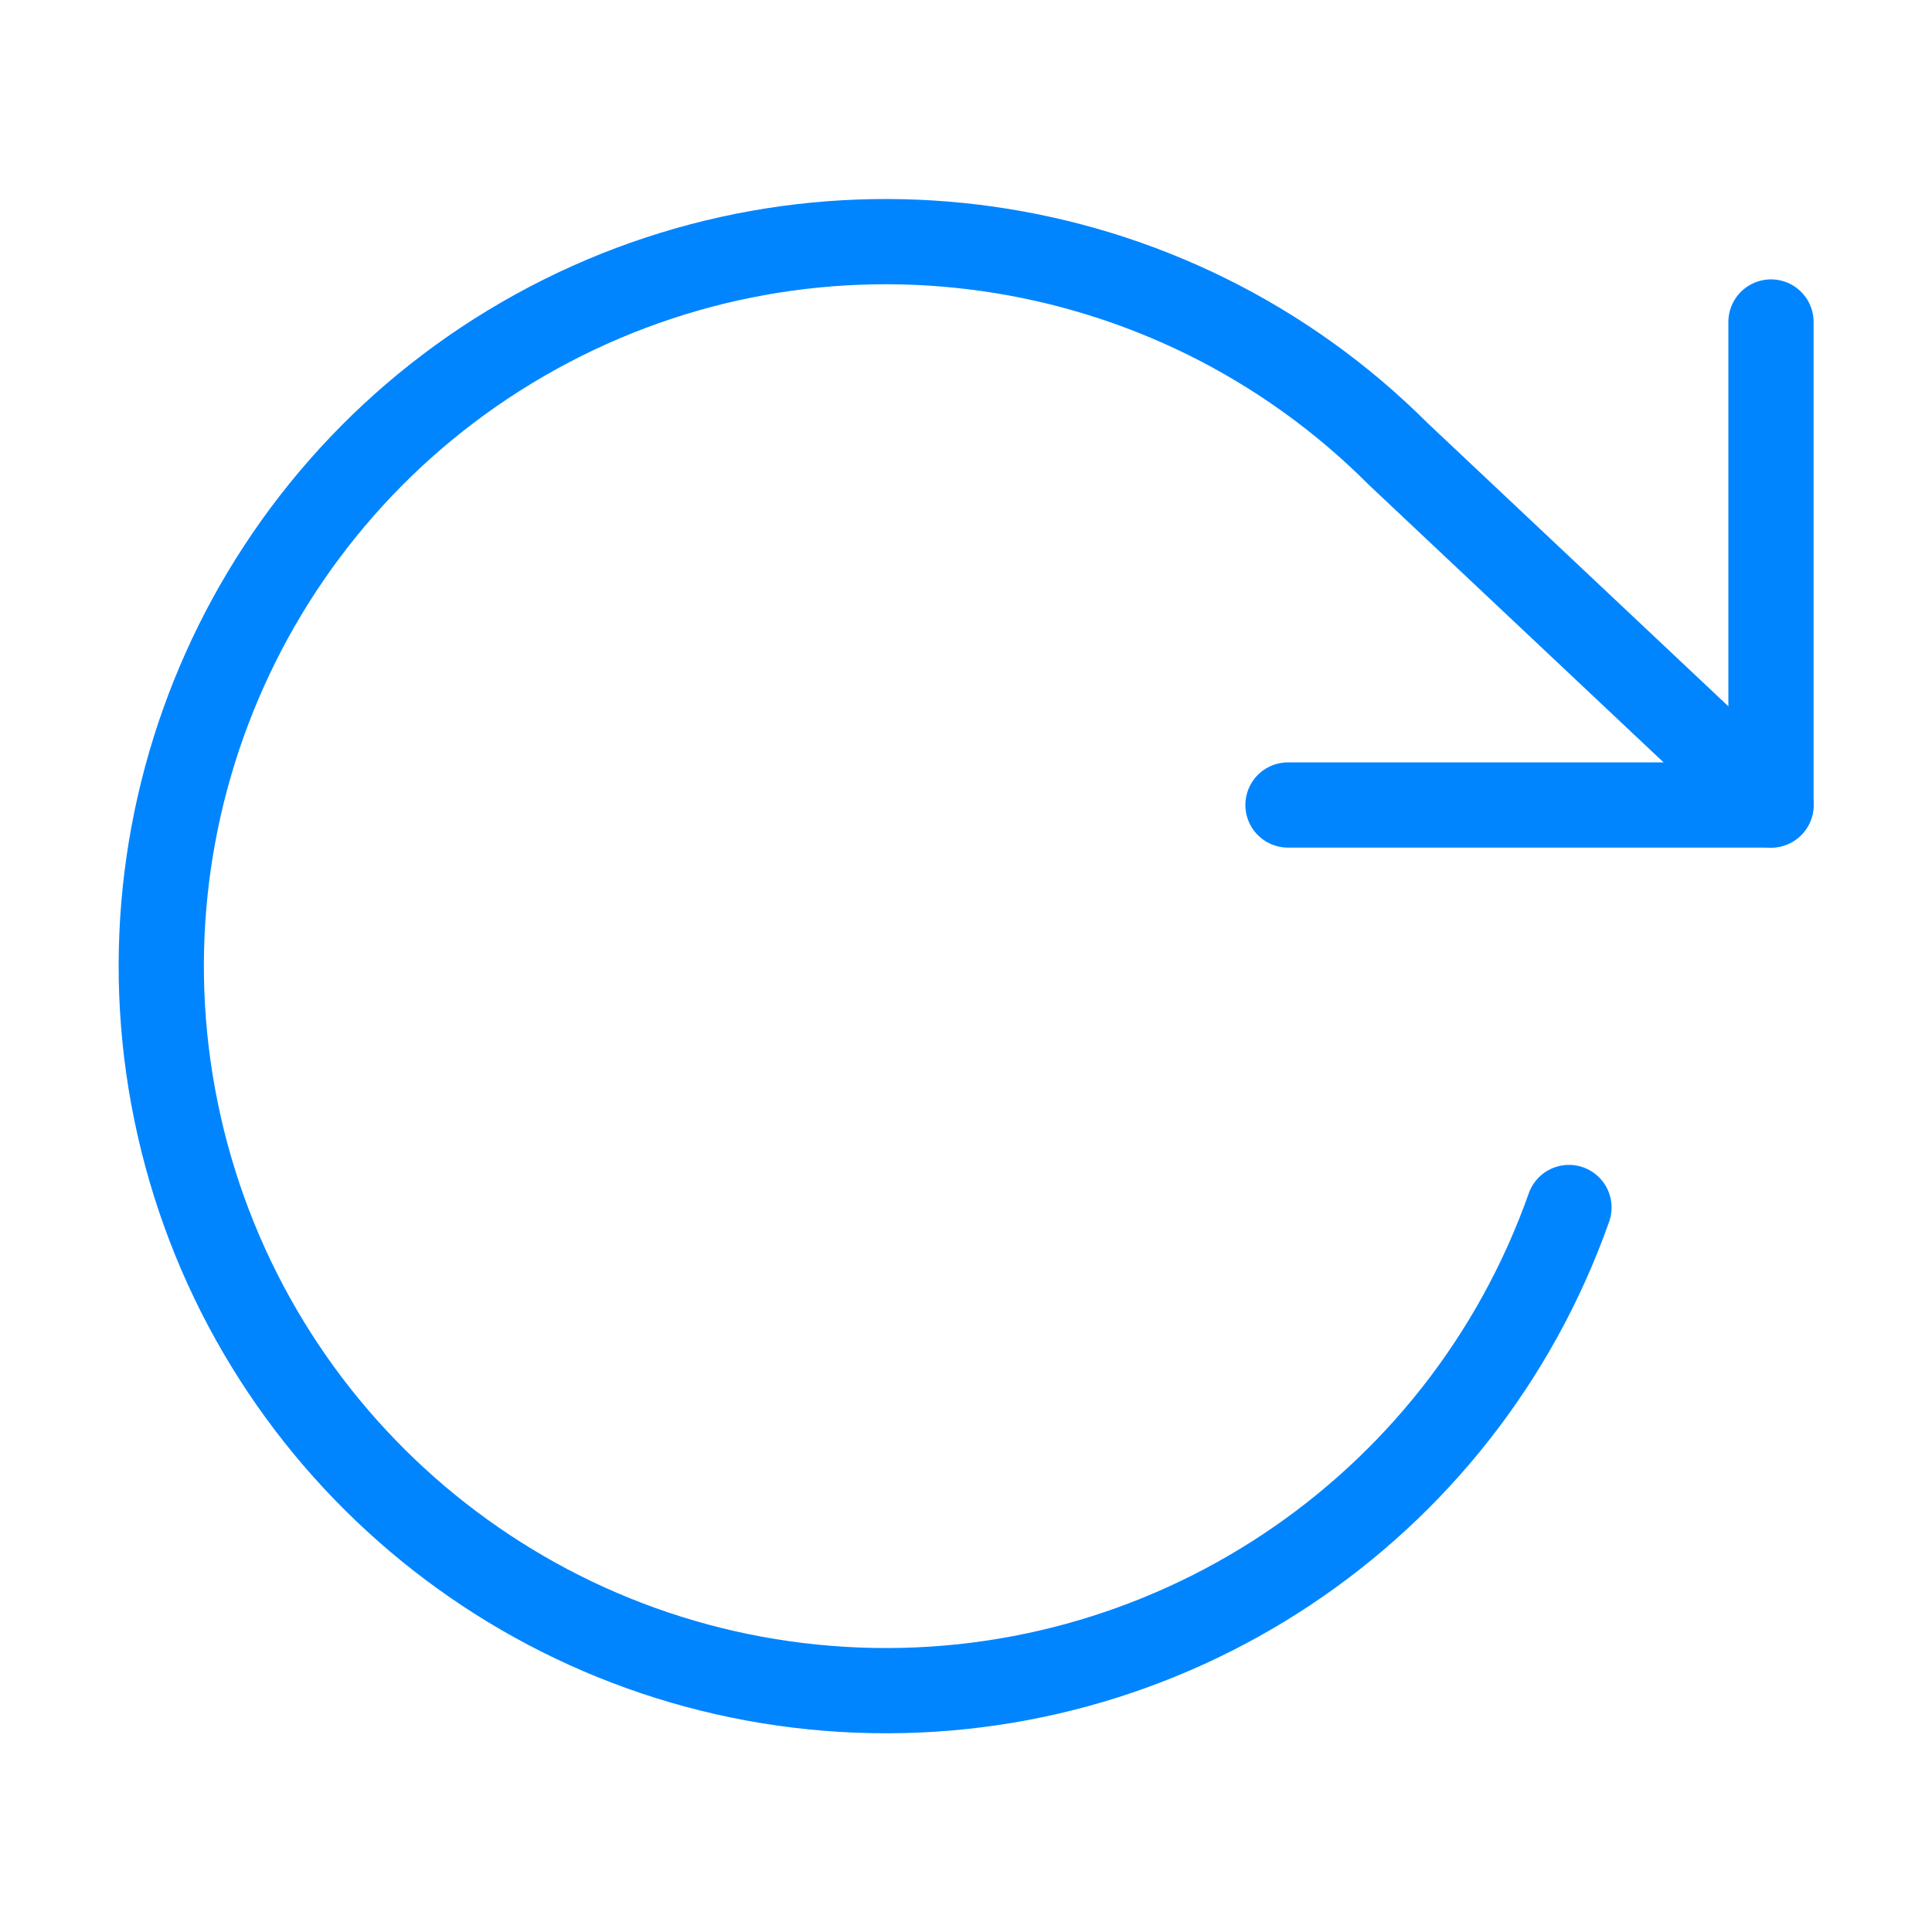 <svg width="68" height="68" viewBox="0 0 68 68" fill="none" xmlns="http://www.w3.org/2000/svg">
<path d="M62.333 11.333V28.333H45.333" stroke="#0085FF" stroke-width="3" stroke-linecap="round" stroke-linejoin="round"/>
<path d="M55.222 42.5C51.438 53.209 41.028 60.125 29.689 59.462C18.35 58.799 8.817 50.716 6.308 39.639C3.799 28.561 8.919 17.159 18.865 11.675C28.812 6.191 41.186 7.946 49.215 15.98L62.333 28.333" stroke="#0085FF" stroke-width="3" stroke-linecap="round" stroke-linejoin="round"/>
</svg>
